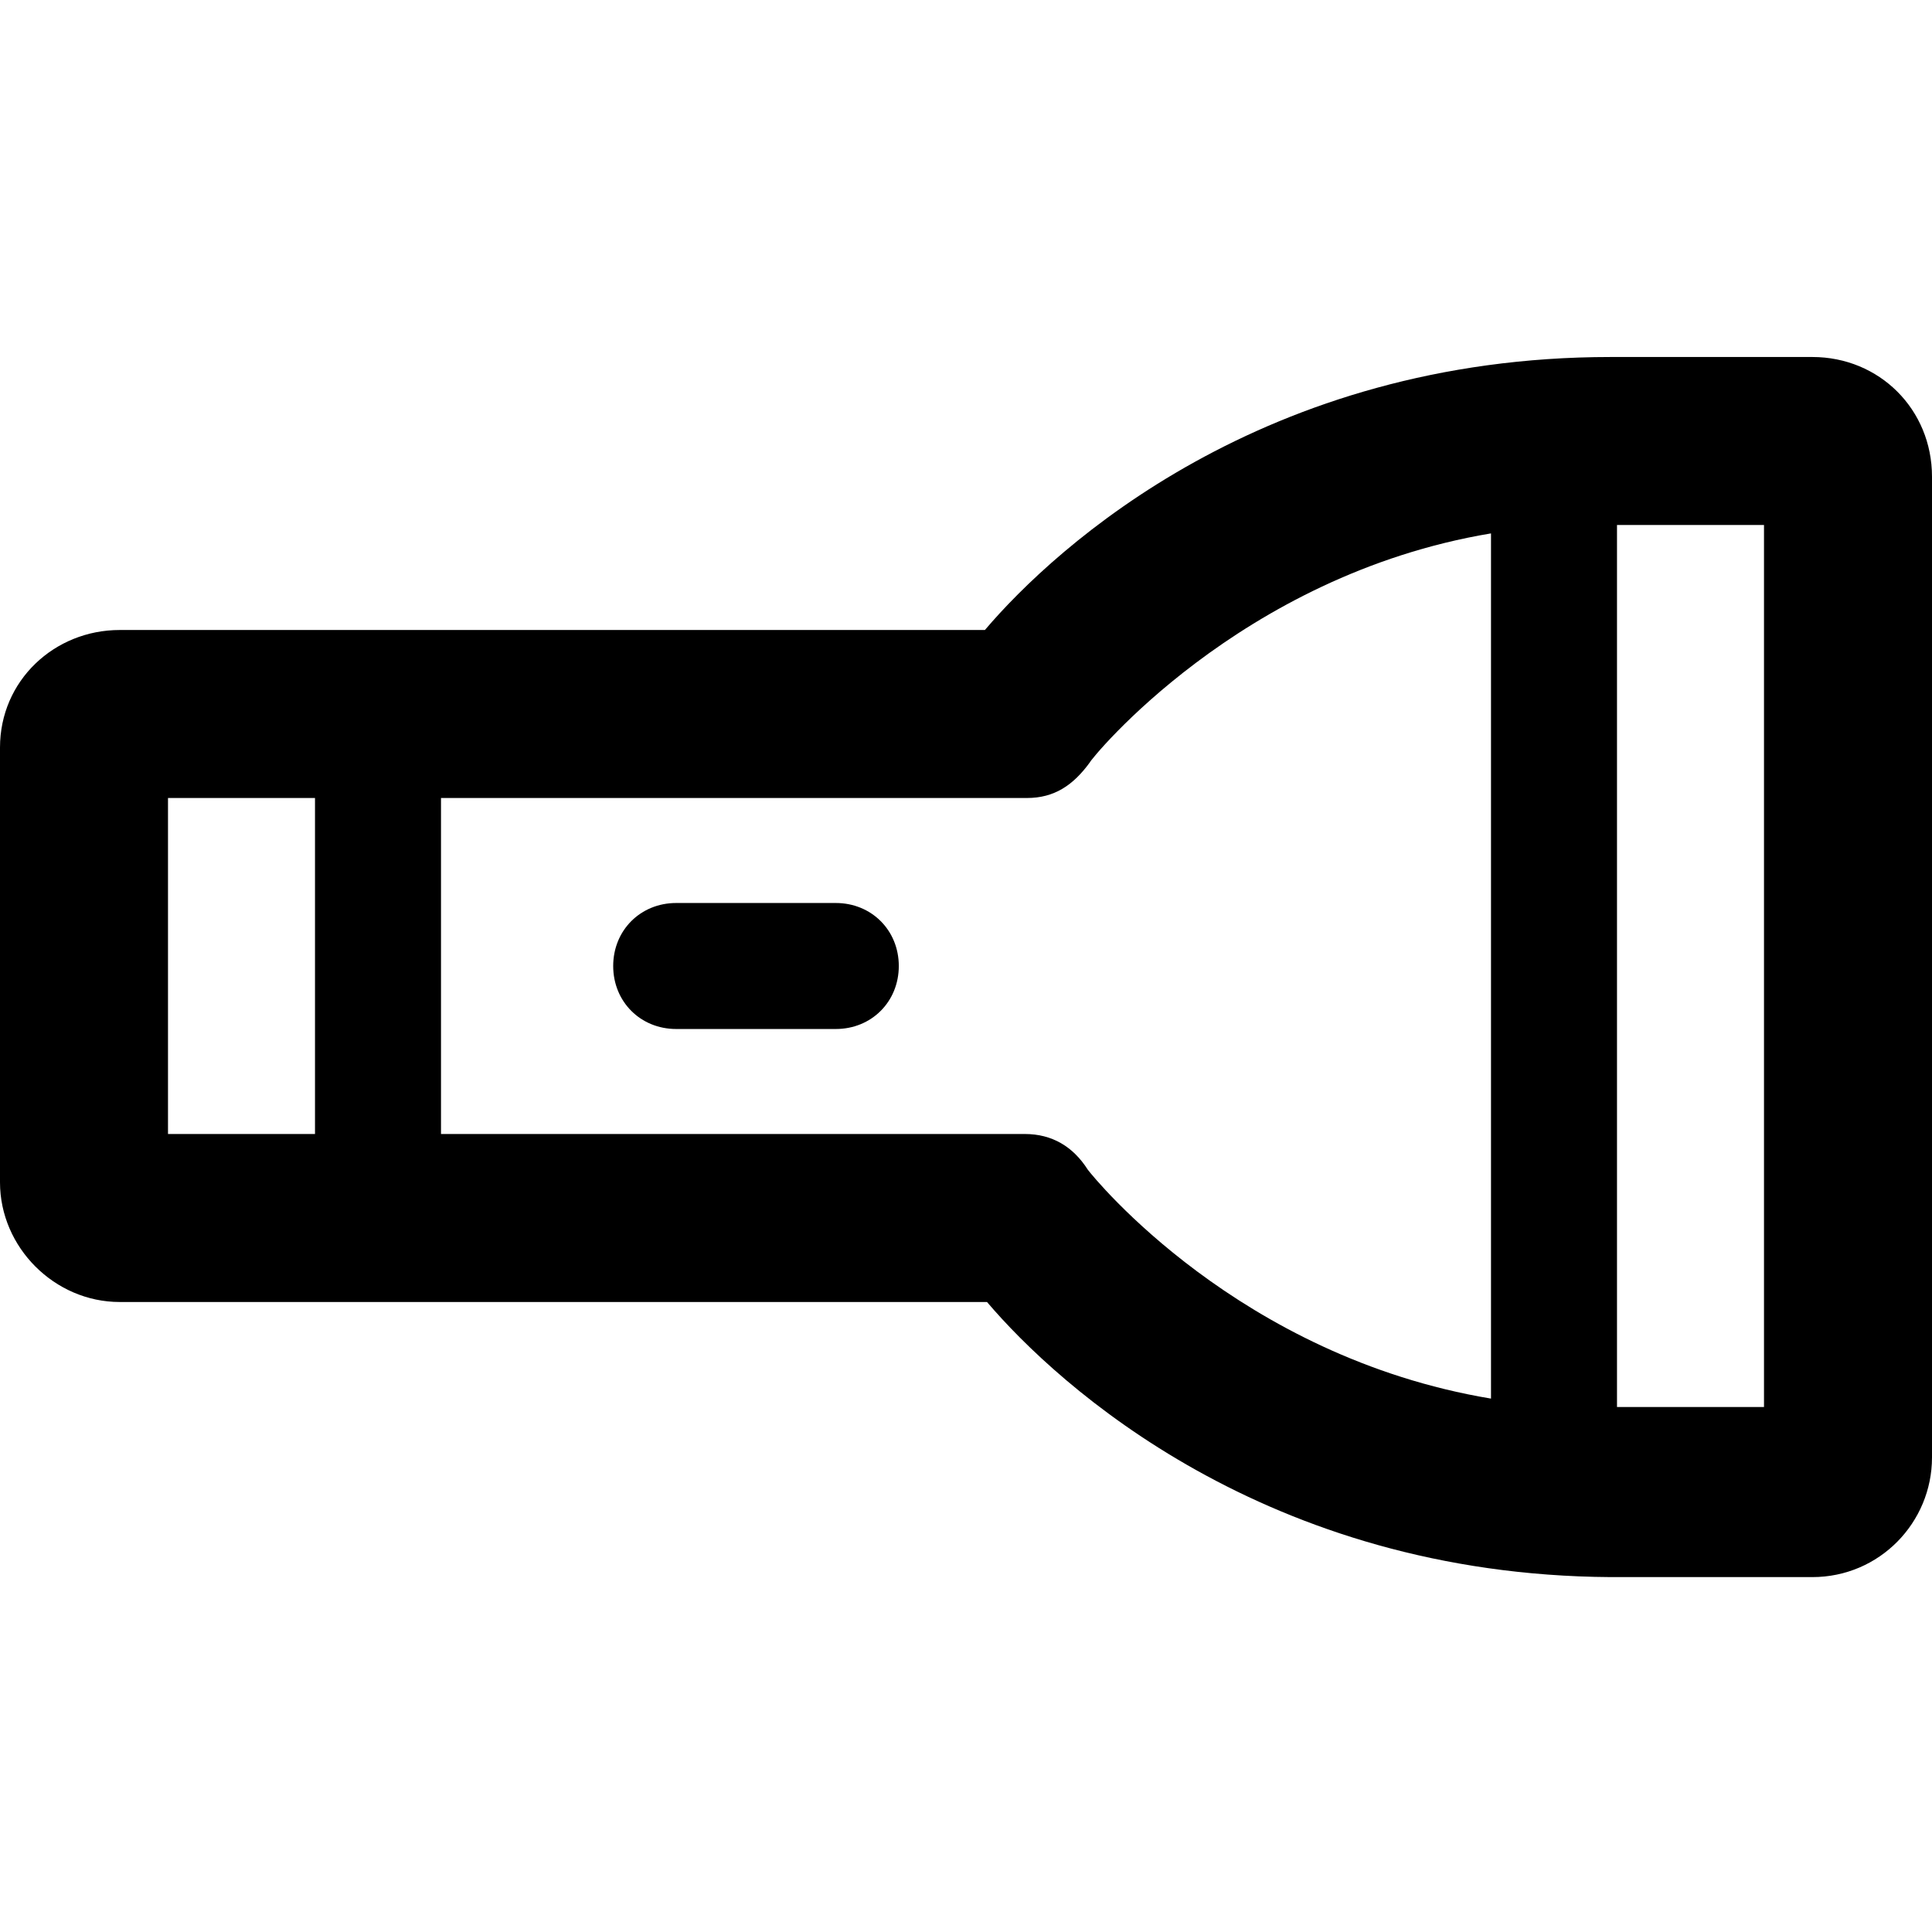 <svg xmlns="http://www.w3.org/2000/svg" viewBox="0 0 92 92"><path d="M42.8 46c0 1.7-1.3 3-3 3h-7.6c-1.7 0-3-1.3-3-3s1.3-3 3-3h7.6c1.7 0 3 1.3 3 3zM92 22.7v46.7c0 3.1-2.5 5.7-5.7 5.7h-9.6C60.3 75 50.4 66 47 62H5.7C2.6 62 0 59.4 0 56.3V35.6C0 32.4 2.6 30 5.7 30h41.2c3.4-4 13.3-13 29.8-13h9.6c3.2 0 5.7 2.5 5.7 5.7zM8 54h7V38H8v16zm63 12.6V25.4c-12 2-19.1 10.8-19.1 10.9-.8 1.1-1.7 1.7-3 1.7H21v16h27.8c1.3 0 2.3.6 3 1.7.3.4 7.2 8.9 19.2 10.9zM84 25h-7v42h7V25z"/></svg>